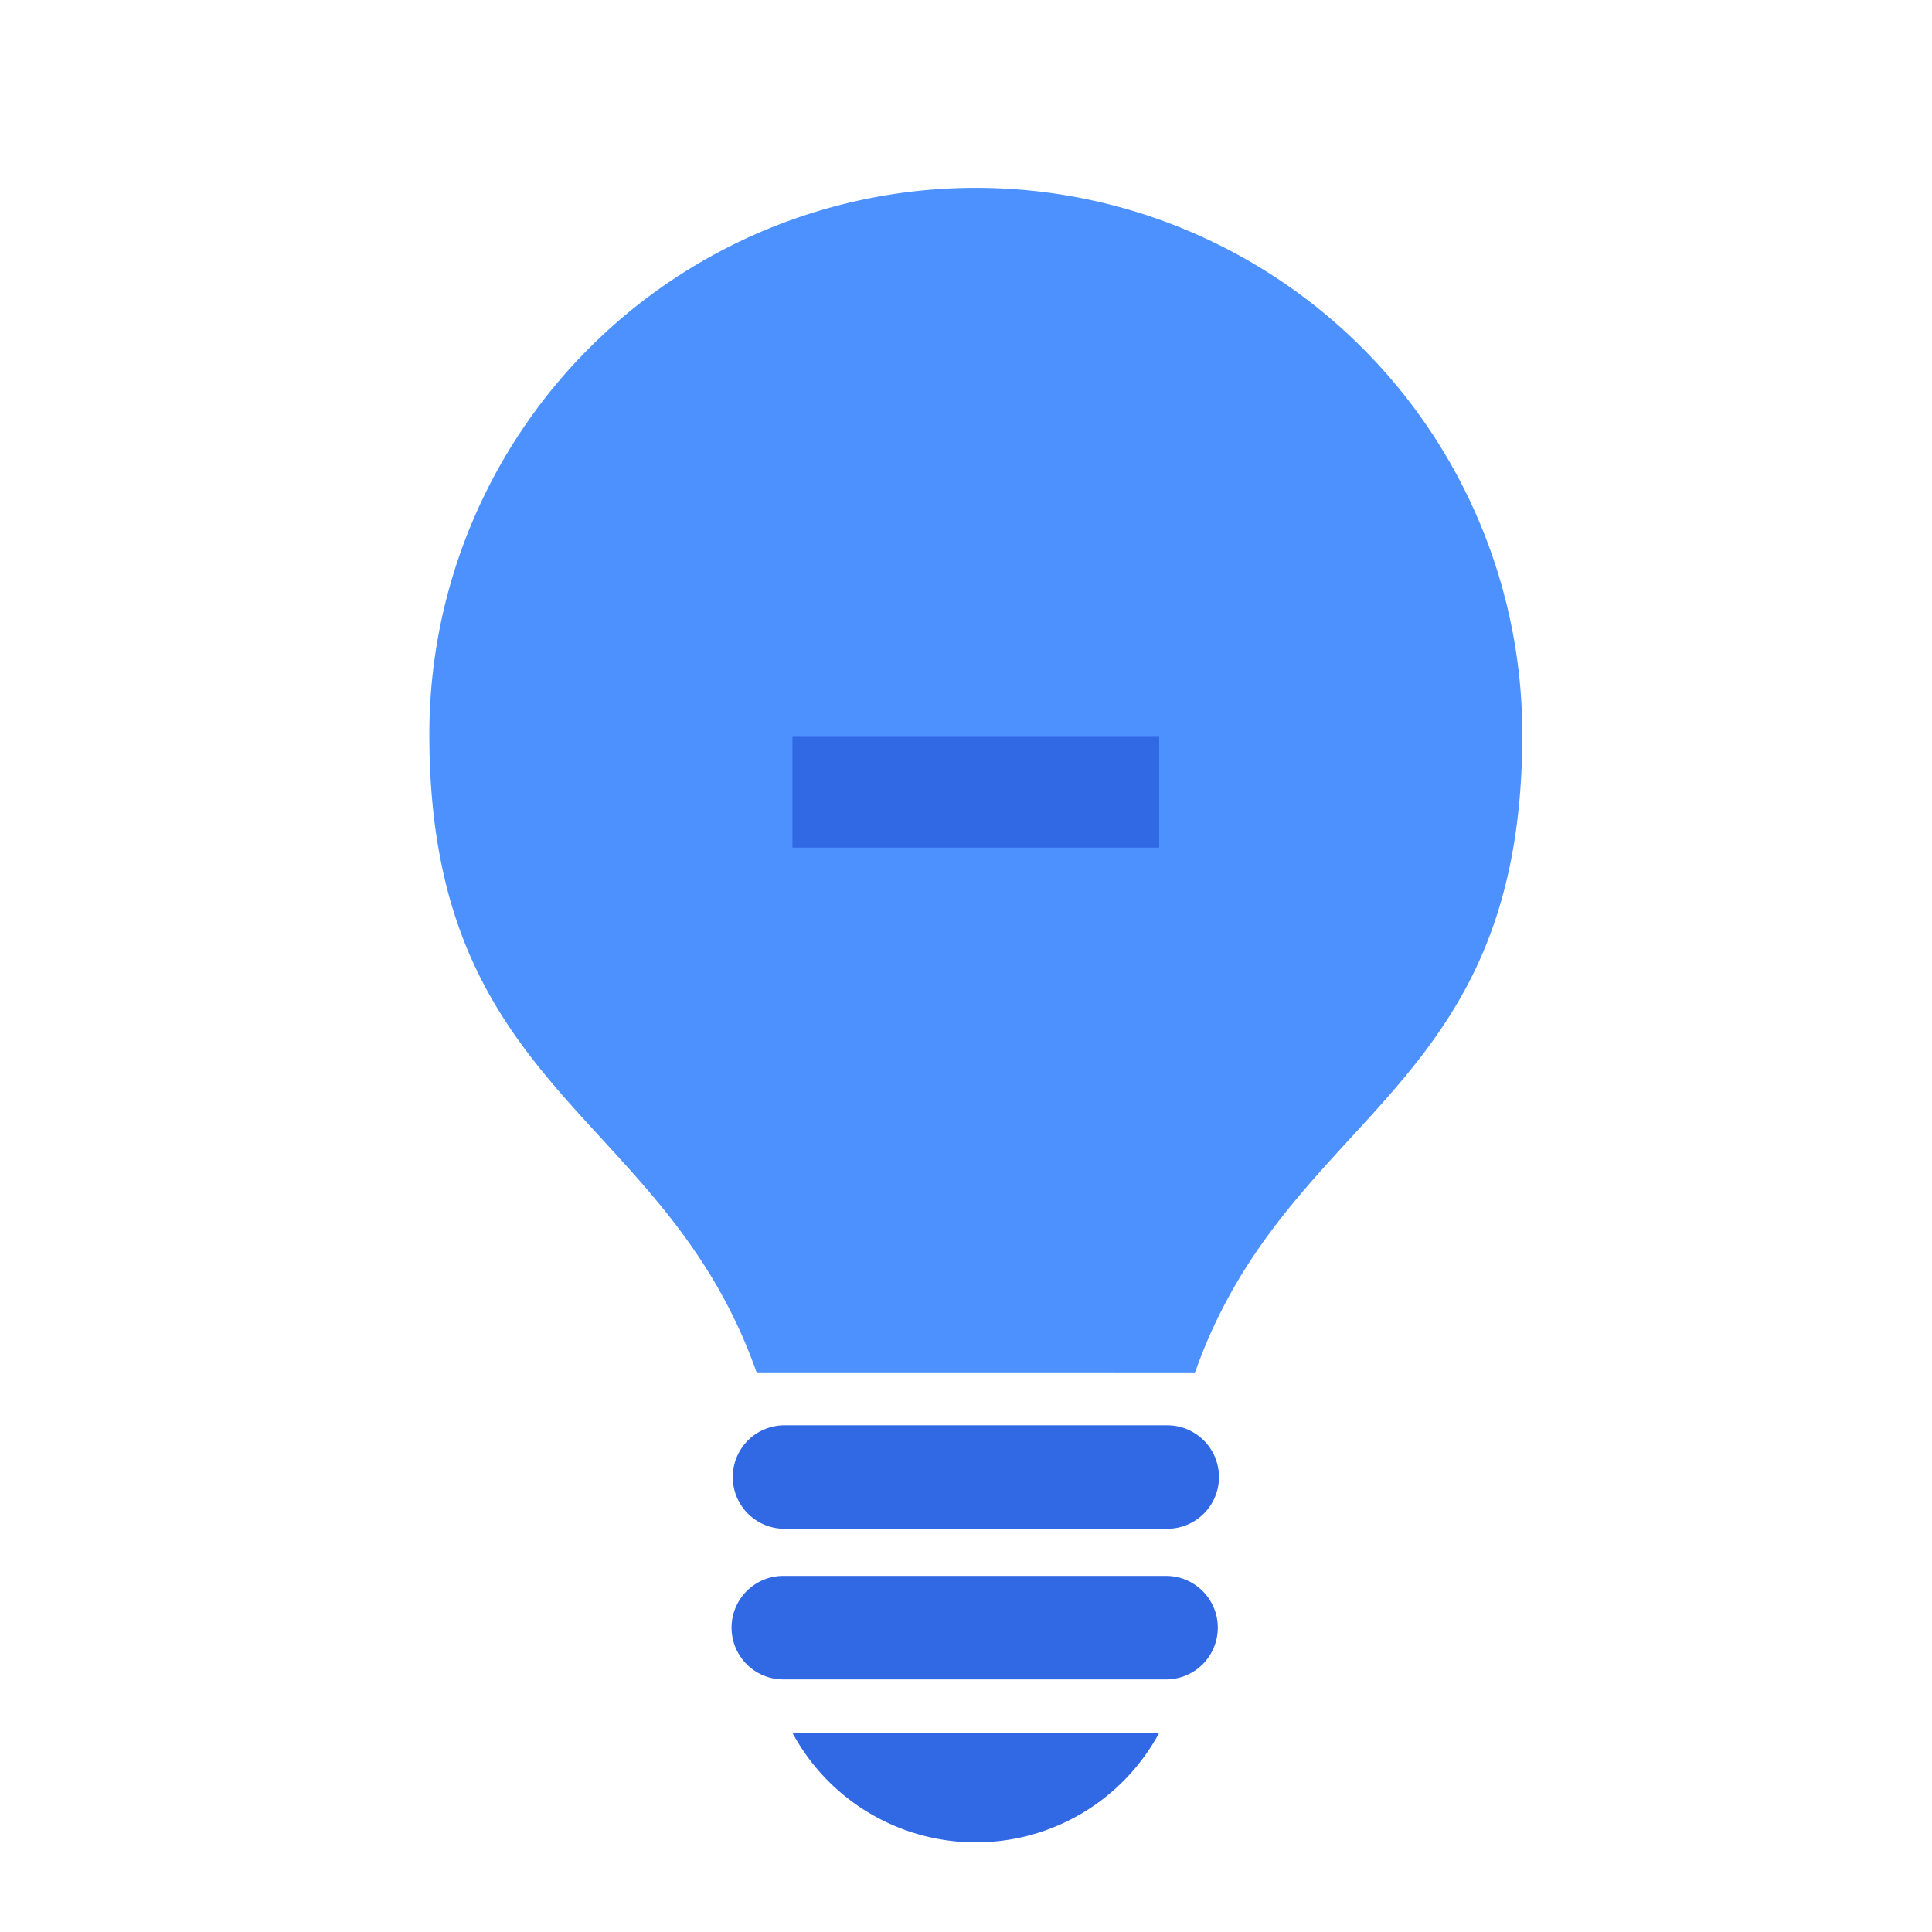 <svg xmlns="http://www.w3.org/2000/svg" xmlns:xlink="http://www.w3.org/1999/xlink" width="72" height="72" viewBox="0 0 72 72"><defs><clipPath id="a"><rect width="40.732" height="61.658" fill="none"/></clipPath></defs><g transform="translate(16 7)"><rect width="72" height="72" transform="translate(-16 -7)" fill="#e8e8e8" opacity="0"/><g clip-path="url(#a)"><path d="M12.206,44.172C8.757,34.355,0,33.844,0,20.366a20.366,20.366,0,0,1,40.732,0c0,13.479-8.757,13.99-12.206,23.807" fill="#4d91ff"/><path d="M45.963,121.445H31.7a1.928,1.928,0,1,0,0,3.856H45.963a1.928,1.928,0,1,0,0-3.856" transform="translate(-18.464 -75.328)" fill="#3168e4"/><path d="M45.963,136.224H31.7a1.929,1.929,0,1,0,0,3.857H45.963a1.929,1.929,0,0,0,0-3.857" transform="translate(-18.464 -84.495)" fill="#3168e4"/><path d="M42.47,155.711a7.762,7.762,0,0,0,6.833-4.079H35.637a7.761,7.761,0,0,0,6.833,4.079" transform="translate(-22.104 -94.052)" fill="#3168e4"/><rect width="13.667" height="4.128" transform="translate(13.532 20.46)" fill="#3168e4"/></g></g></svg>